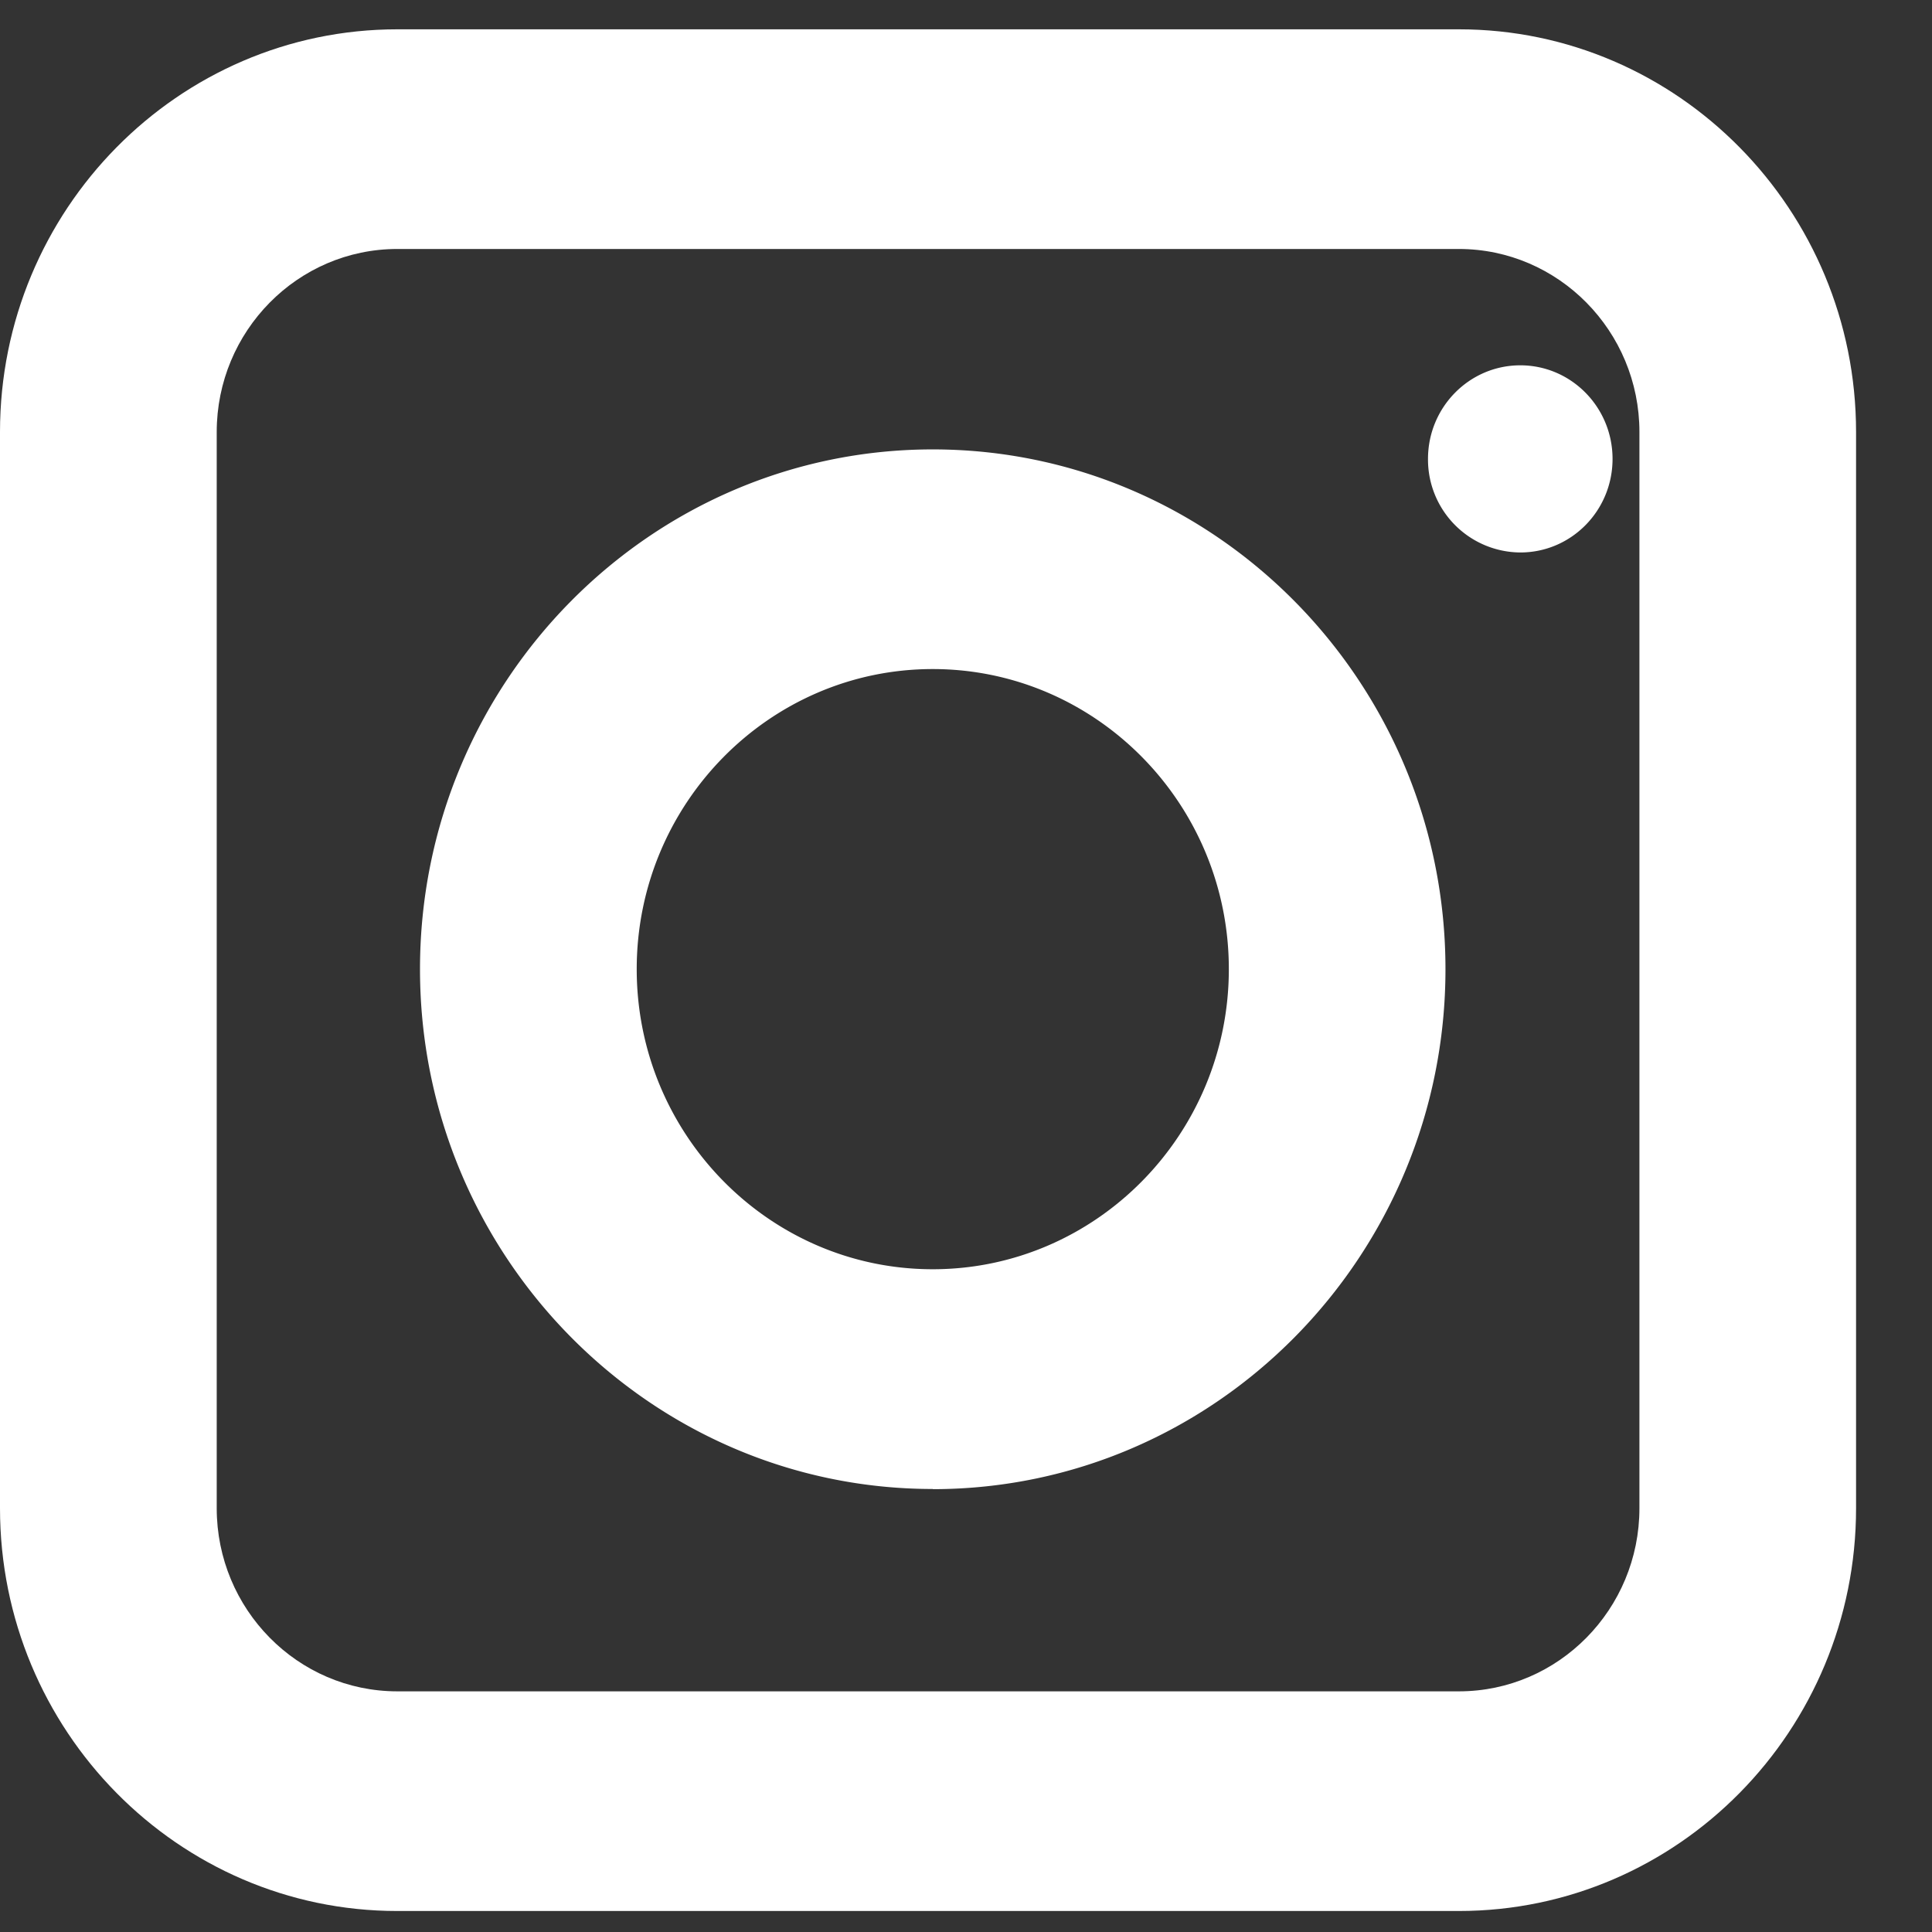 <svg width="23" height="23" xmlns="http://www.w3.org/2000/svg"><rect width="100%" height="100%" fill="#333333" stroke="none"/><g fill="#FFF" fill-rule="evenodd"><path d="M4.73 2.964c-1.186 0-2.15.978-2.15 2.179v12.812c0 1.202.964 2.18 2.15 2.18h12.638c1.185 0 2.149-.978 2.149-2.18V5.143c0-1.201-.964-2.179-2.15-2.179H4.73zM17.367 22.75H4.729C2.122 22.75 0 20.6 0 17.955V5.143C0 2.499 2.122.349 4.73.349h12.638c2.607 0 4.728 2.15 4.728 4.794v12.812c0 2.645-2.12 4.795-4.728 4.795z"/><path d="M11.104 7.965c-1.943 0-3.524 1.603-3.524 3.572 0 1.97 1.581 3.573 3.524 3.573s3.525-1.603 3.525-3.573-1.582-3.572-3.525-3.572m0 9.761C7.74 17.726 5 14.95 5 11.537 5 8.125 7.739 5.35 11.104 5.35c3.366 0 6.104 2.776 6.104 6.188 0 3.413-2.738 6.19-6.104 6.19m8.093-12.265c0 .616-.491 1.114-1.098 1.114A1.106 1.106 0 0 1 17 5.463c0-.615.492-1.114 1.099-1.114s1.098.5 1.098 1.114"/></g></svg>